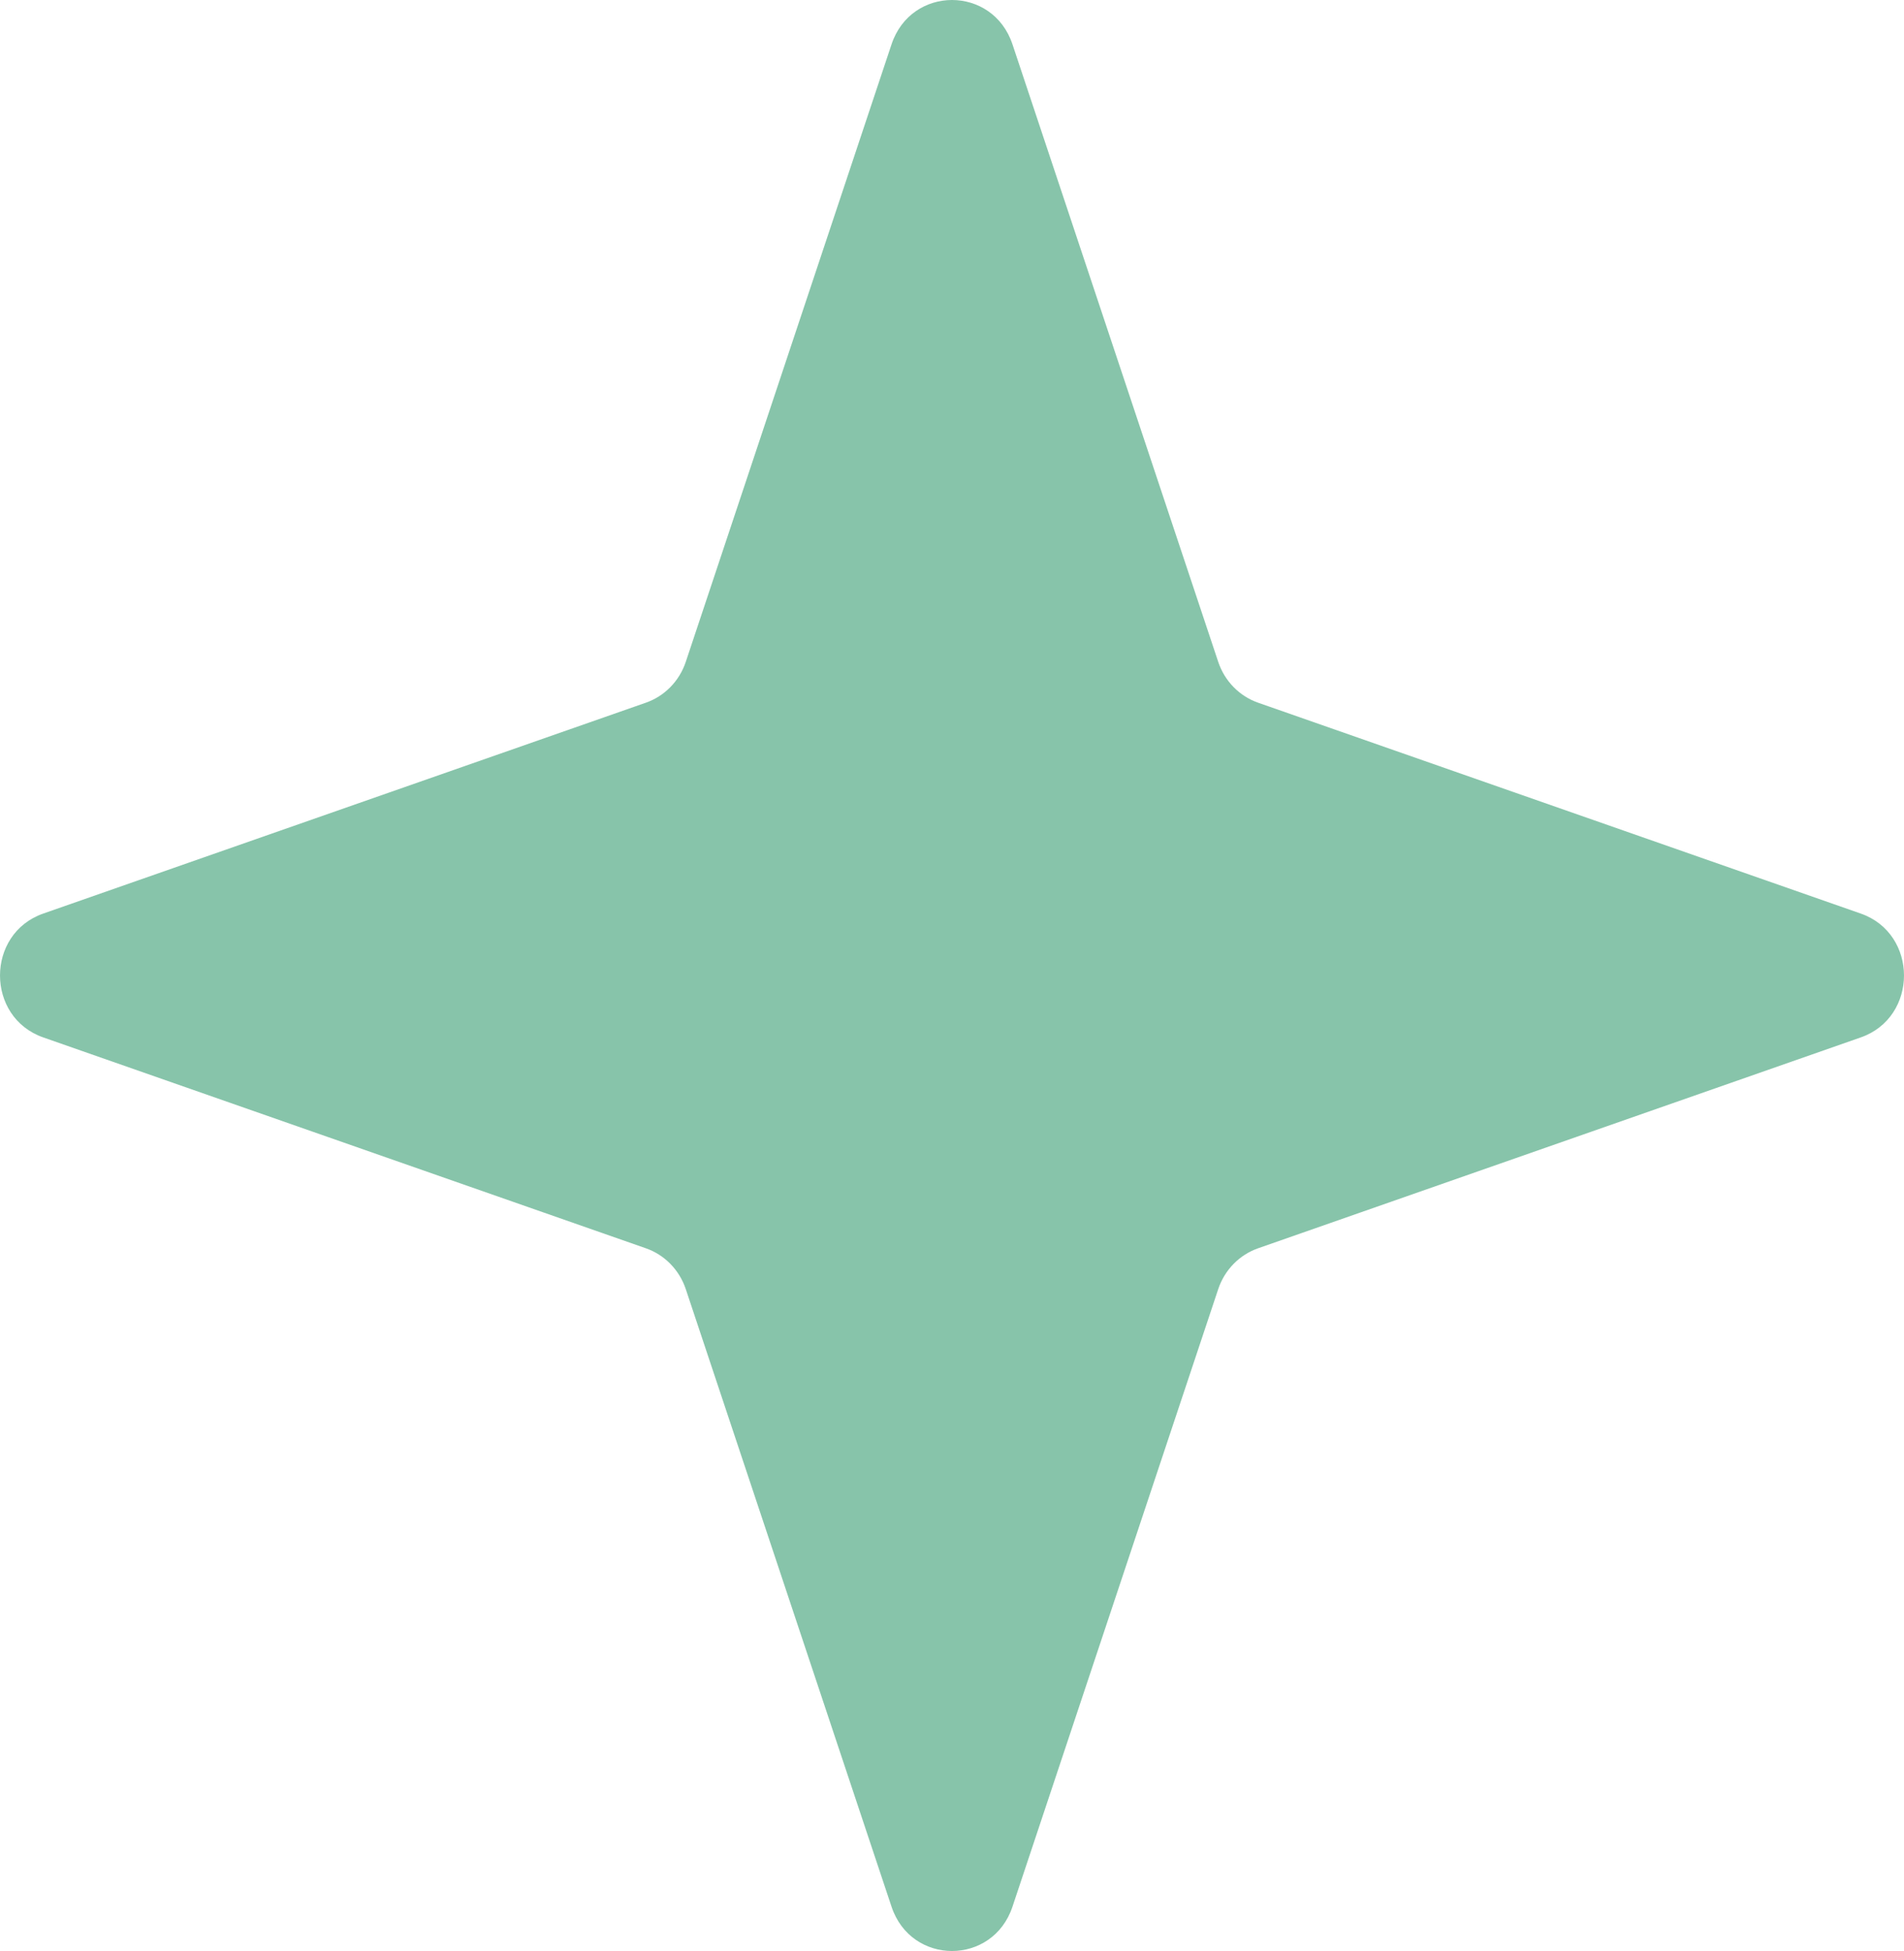 <?xml version="1.0" encoding="UTF-8"?> <svg xmlns="http://www.w3.org/2000/svg" width="41" height="42" viewBox="0 0 41 42" fill="none"> <path d="M19.198 0.954C19.622 -0.318 21.378 -0.318 21.802 0.954L26.233 14.249C26.371 14.662 26.688 14.986 27.09 15.127L40.069 19.667C41.31 20.101 41.31 21.899 40.069 22.333L27.09 26.873C26.688 27.014 26.371 27.338 26.233 27.751L21.802 41.047C21.378 42.318 19.622 42.318 19.198 41.047L14.767 27.751C14.629 27.338 14.312 27.014 13.909 26.873L0.931 22.333C-0.31 21.899 -0.31 20.101 0.931 19.667L13.909 15.127C14.312 14.986 14.629 14.662 14.767 14.249L19.198 0.954Z" fill="#87C4AA"></path> </svg> 